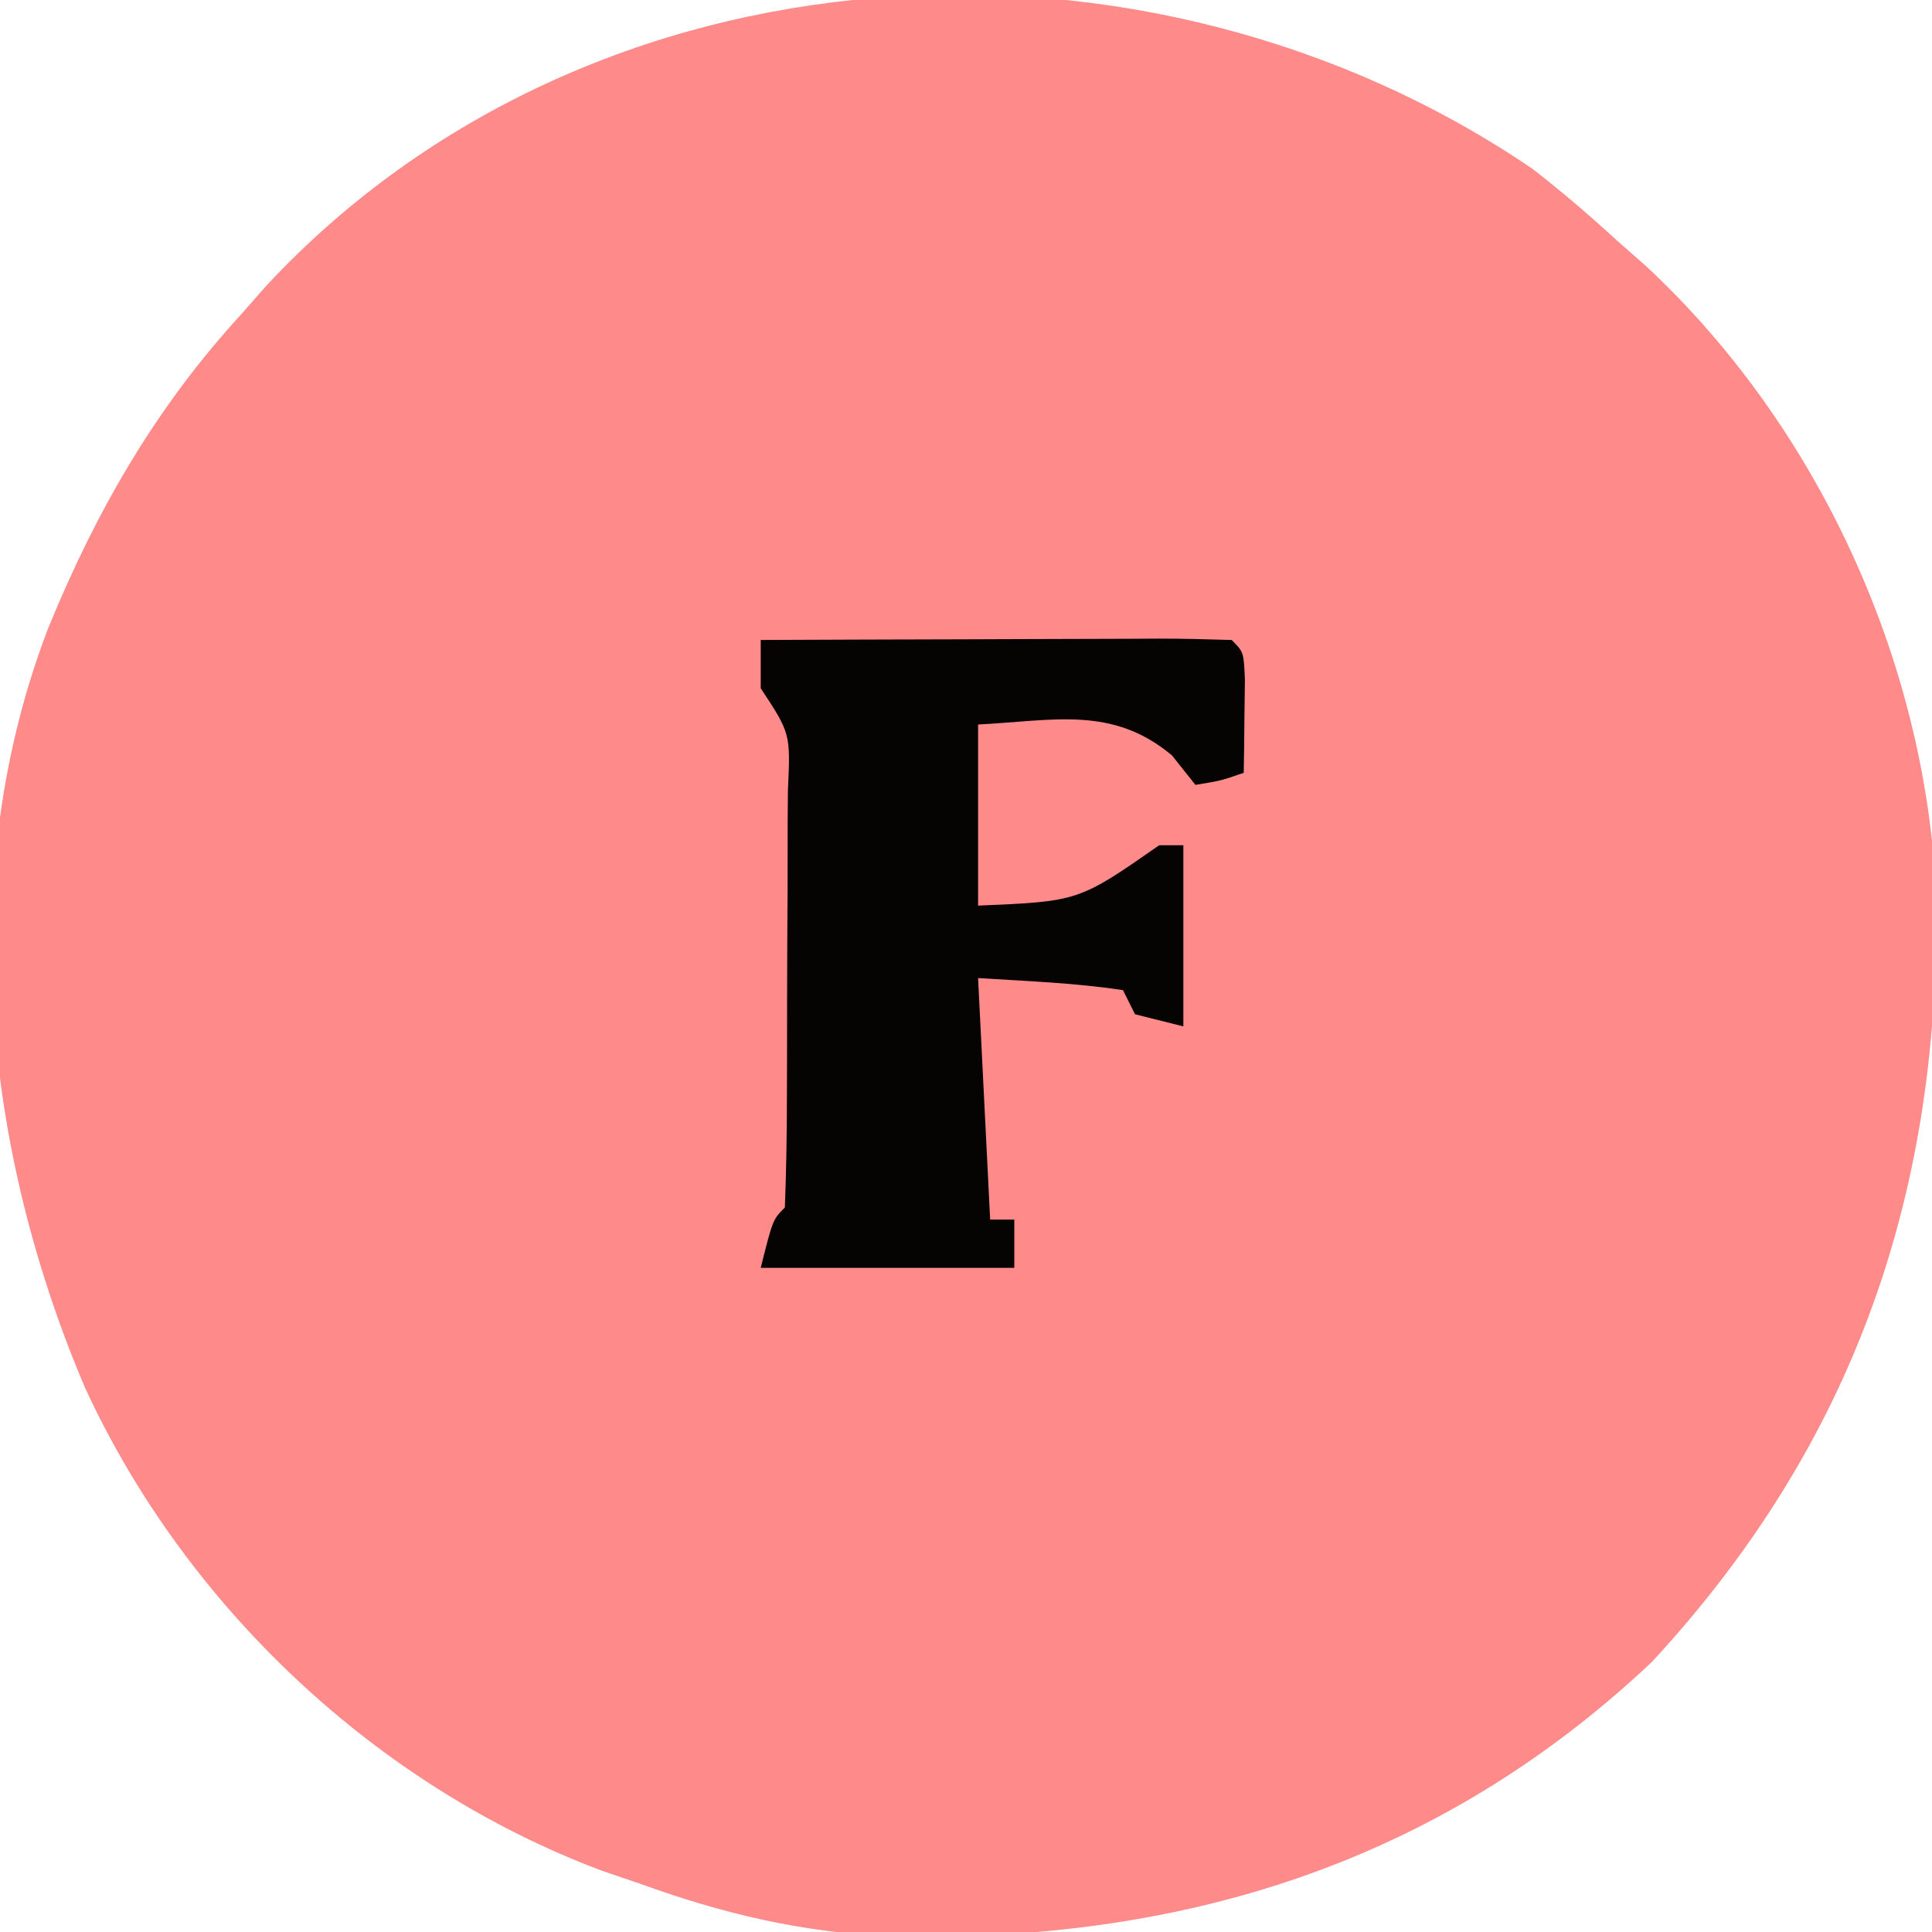 <?xml version="1.0" encoding="UTF-8"?>
<svg version="1.1" xmlns="http://www.w3.org/2000/svg" width="160" height="160">
<path d="M0 0 C2.47 1.913 4.788 3.908 7.09 6.02 C7.845 6.683 8.601 7.347 9.379 8.031 C23.567 21.219 32.517 40.618 33.426 59.992 C33.865 84.507 26.775 105.4 9.902 123.645 C-7.898 140.44 -29.24 146.962 -53.332 146.371 C-60.597 146.03 -67.056 144.503 -73.91 142.02 C-74.94 141.669 -75.97 141.318 -77.031 140.957 C-95.71 133.962 -111.492 119.084 -119.845 100.996 C-128.229 81.366 -130.713 58.298 -122.91 38.02 C-118.944 28.332 -114.018 19.766 -106.91 12.02 C-106.246 11.264 -105.582 10.509 -104.898 9.73 C-77.955 -19.255 -31.963 -21.752 0 0 Z " fill="#FE8A8A" transform="translate(126.91,13.98)"/>
<path d="M0 0 C5.536 -0.025 11.072 -0.043 16.608 -0.055 C18.492 -0.06 20.377 -0.067 22.262 -0.075 C24.965 -0.088 27.668 -0.093 30.371 -0.098 C31.219 -0.103 32.067 -0.108 32.941 -0.113 C34.961 -0.113 36.981 -0.062 39 0 C40 1 40 1 40.098 3.285 C40.086 4.202 40.074 5.118 40.062 6.062 C40.053 6.982 40.044 7.901 40.035 8.848 C40.024 9.558 40.012 10.268 40 11 C38.121 11.652 38.121 11.652 36 12 C35.361 11.196 34.721 10.391 34.062 9.562 C29.122 5.429 24.289 6.682 18 7 C18 11.95 18 16.9 18 22 C26.328 21.648 26.328 21.648 33 17 C33.66 17 34.32 17 35 17 C35 21.95 35 26.9 35 32 C33.68 31.67 32.36 31.34 31 31 C30.67 30.34 30.34 29.68 30 29 C26.014 28.394 22.027 28.254 18 28 C18.33 34.6 18.66 41.2 19 48 C19.66 48 20.32 48 21 48 C21 49.32 21 50.64 21 52 C14.07 52 7.14 52 0 52 C1 48 1 48 2 47 C2.114 43.994 2.164 41.011 2.168 38.004 C2.171 37.1 2.175 36.196 2.178 35.265 C2.183 33.349 2.185 31.433 2.185 29.517 C2.187 26.578 2.206 23.64 2.225 20.701 C2.228 18.844 2.23 16.986 2.23 15.129 C2.238 14.246 2.245 13.362 2.252 12.452 C2.468 7.743 2.468 7.743 0 4 C0 2.68 0 1.36 0 0 Z " fill="#060303" transform="translate(63,53)"/>
</svg>

